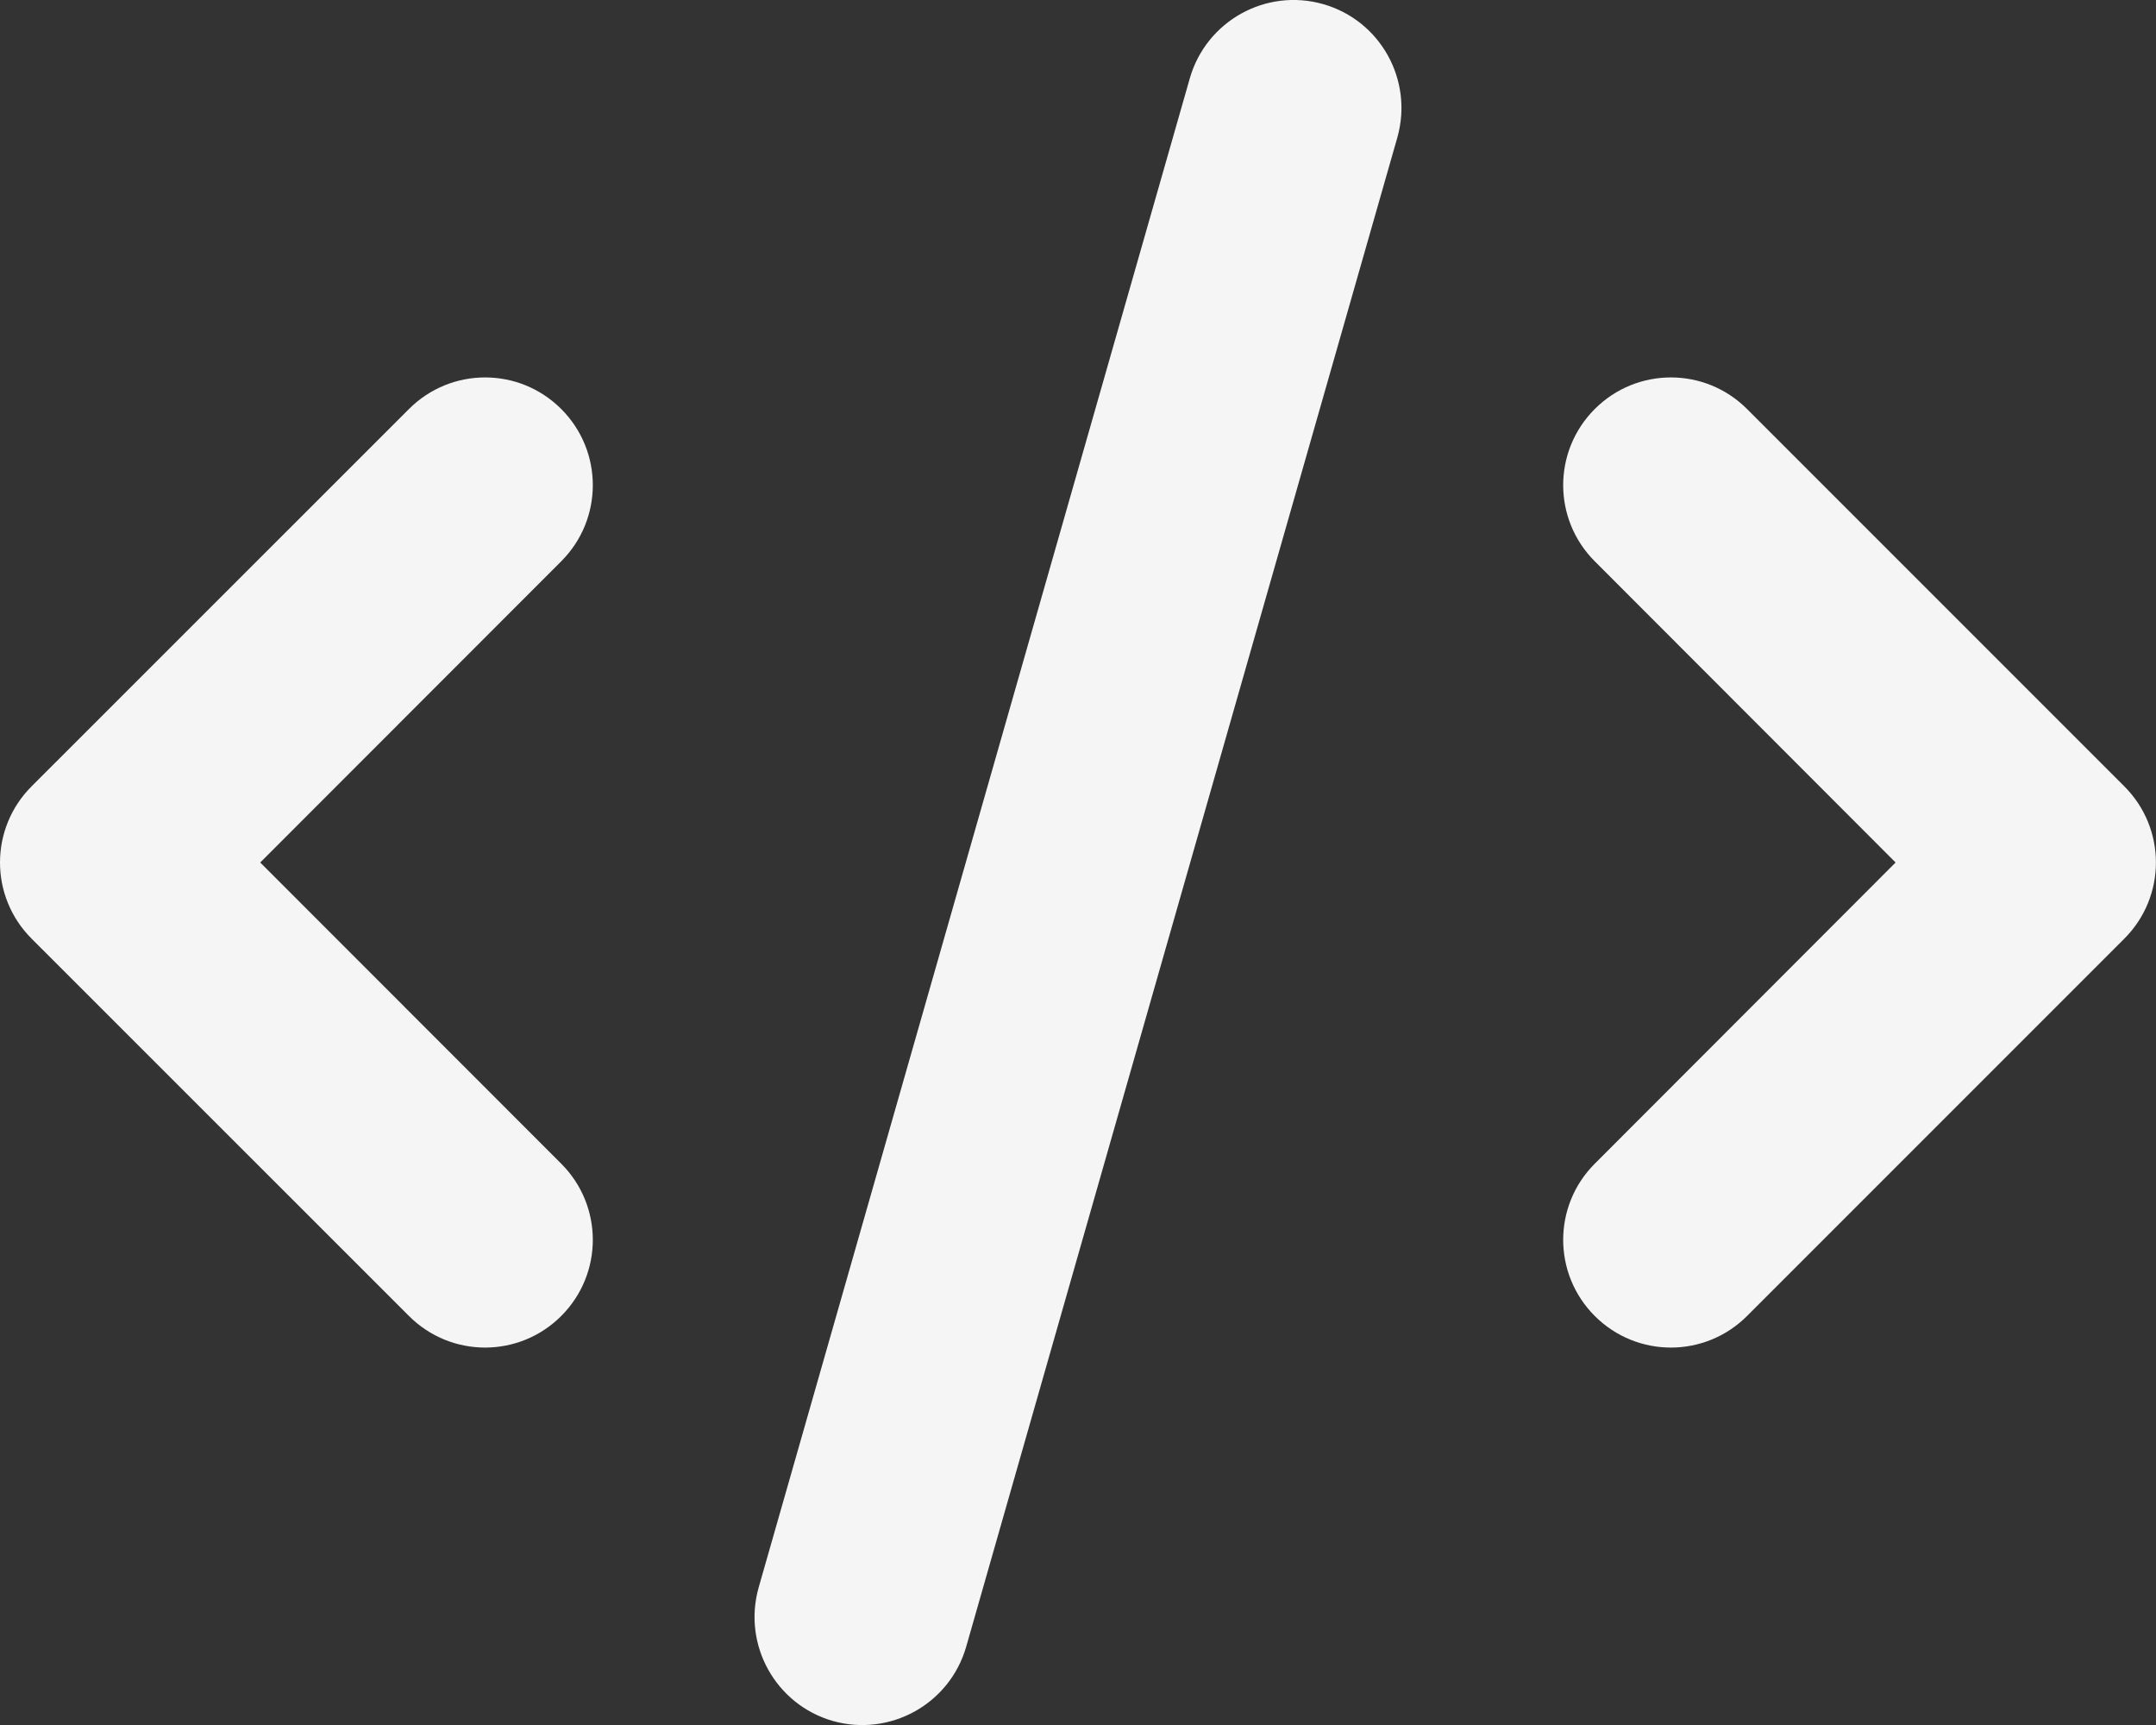 <svg xmlns="http://www.w3.org/2000/svg" viewBox="0 0 640 512"><rect x="0" y="0" width="640" height="512" fill="#333333" stroke="none"/><!--! Font Awesome Free 6.1.1 by @fontawesome - https://fontawesome.com License - https://fontawesome.com/license/free (Icons: CC BY 4.0, Fonts: SIL OFL 1.1, Code: MIT License) Copyright 2022 Fonticons, Inc. --><path fill="#f5f5f5" d="M414.8 40.79L286.8 488.8C281.9 505.8 264.2 515.6 247.2 510.8C230.2 505.9 220.4 488.2 225.2 471.2L353.2 23.21C358.1 6.216 375.8-3.624 392.8 1.232C409.8 6.087 419.6 23.8 414.8 40.79H414.8zM518.6 121.4L630.6 233.4C643.1 245.9 643.1 266.1 630.6 278.6L518.6 390.6C506.1 403.1 485.9 403.1 473.4 390.6C460.9 378.1 460.9 357.9 473.4 345.4L562.7 256L473.4 166.6C460.9 154.1 460.9 133.9 473.4 121.4C485.9 108.9 506.1 108.9 518.6 121.4V121.4zM166.6 166.6L77.25 256L166.6 345.4C179.1 357.9 179.1 378.1 166.6 390.6C154.1 403.1 133.9 403.1 121.4 390.6L9.372 278.6C-3.124 266.1-3.124 245.9 9.372 233.4L121.4 121.4C133.9 108.9 154.1 108.9 166.6 121.4C179.1 133.9 179.1 154.1 166.6 166.6V166.6z"/></svg>